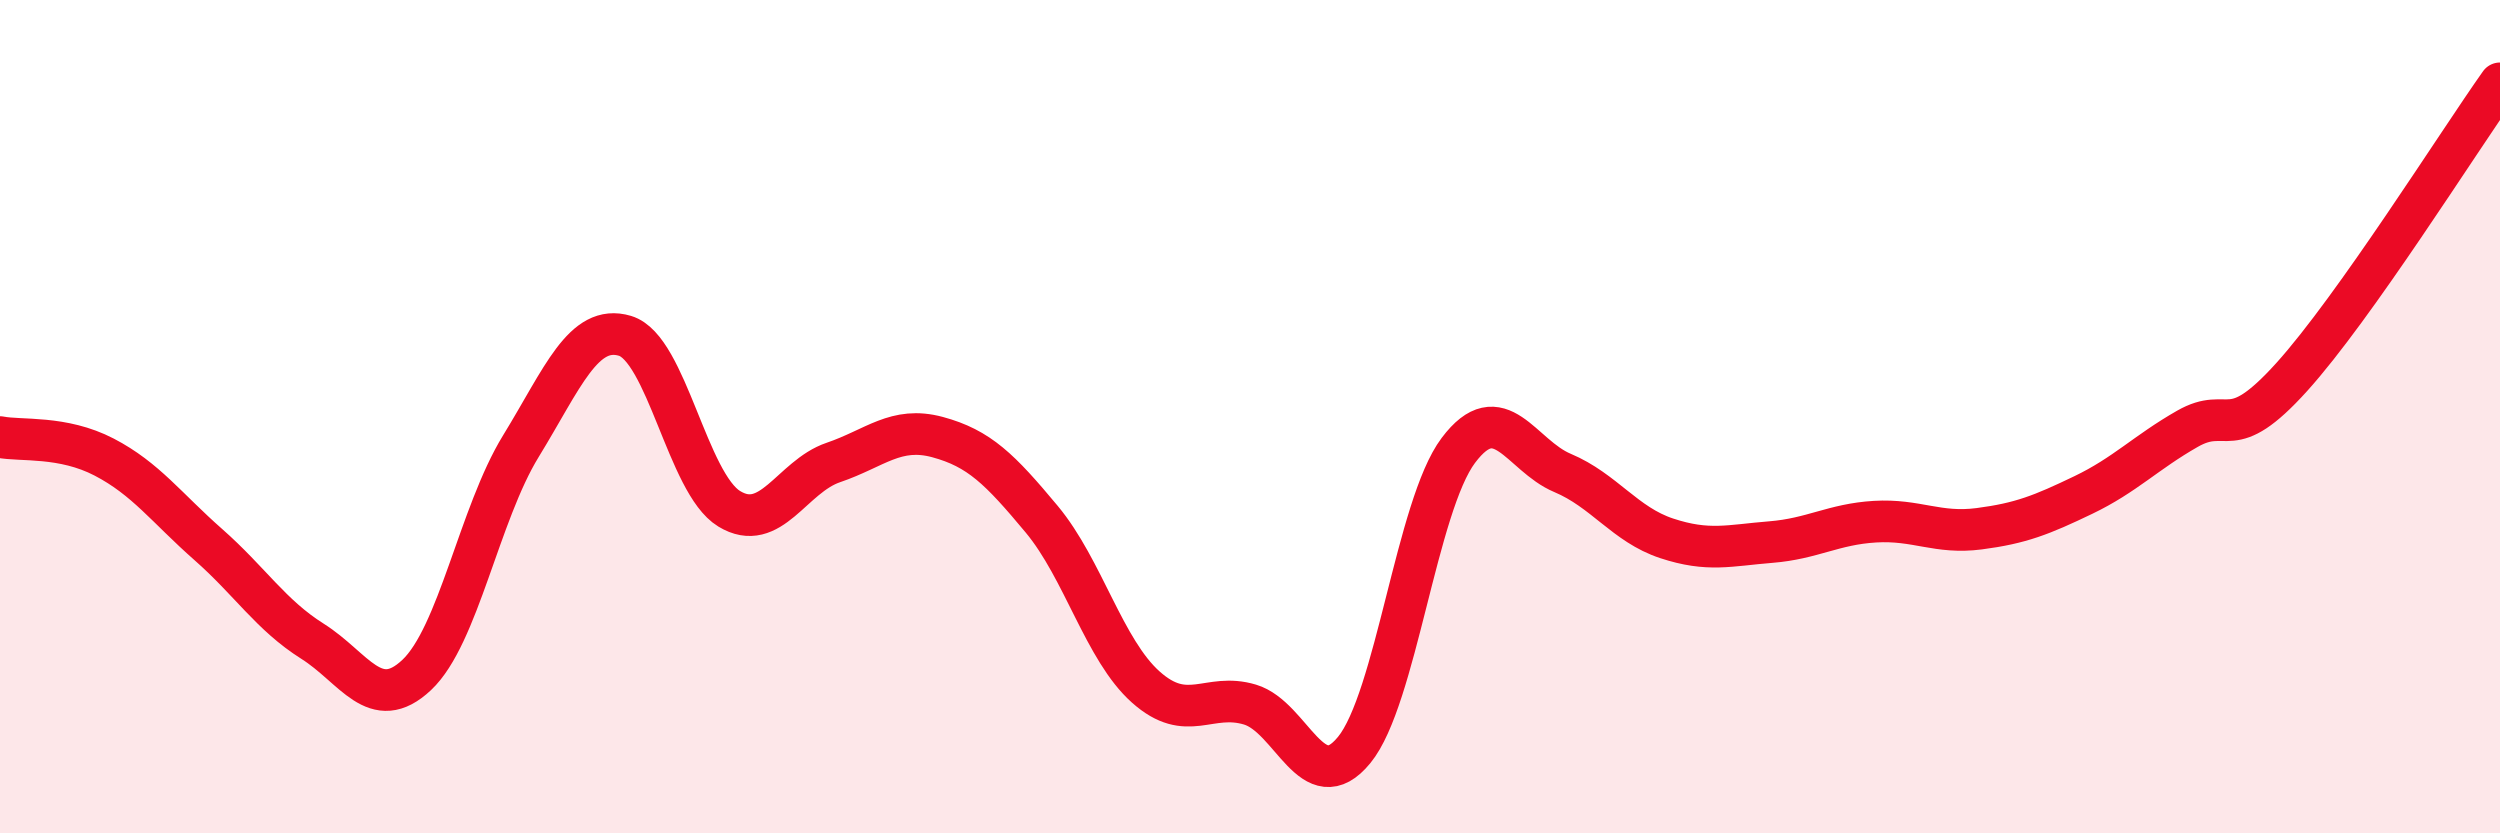 
    <svg width="60" height="20" viewBox="0 0 60 20" xmlns="http://www.w3.org/2000/svg">
      <path
        d="M 0,10.49 C 0.5,10.59 1.5,10.45 2.5,10.97 C 3.5,11.49 4,12.19 5,13.07 C 6,13.95 6.5,14.76 7.5,15.39 C 8.5,16.02 9,17.14 10,16.2 C 11,15.26 11.5,12.34 12.5,10.71 C 13.5,9.08 14,7.76 15,8.06 C 16,8.36 16.5,11.6 17.5,12.21 C 18.5,12.82 19,11.44 20,11.1 C 21,10.76 21.5,10.22 22.5,10.49 C 23.5,10.76 24,11.26 25,12.46 C 26,13.66 26.5,15.6 27.5,16.49 C 28.5,17.38 29,16.61 30,16.91 C 31,17.21 31.5,19.22 32.5,18 C 33.5,16.78 34,12.14 35,10.81 C 36,9.48 36.5,10.93 37.5,11.35 C 38.5,11.77 39,12.59 40,12.92 C 41,13.25 41.5,13.09 42.5,13.01 C 43.5,12.93 44,12.58 45,12.52 C 46,12.46 46.5,12.82 47.5,12.69 C 48.5,12.56 49,12.36 50,11.88 C 51,11.4 51.5,10.86 52.5,10.29 C 53.5,9.72 53.5,10.71 55,9.05 C 56.5,7.39 59,3.41 60,2L60 20L0 20Z"
        fill="#EB0A25"
        opacity="0.1"
        stroke-linecap="round"
        stroke-linejoin="round"
      />
      <path
        d="M 0,10.49 C 0.5,10.59 1.5,10.45 2.5,10.97 C 3.5,11.49 4,12.19 5,13.07 C 6,13.95 6.5,14.76 7.5,15.39 C 8.5,16.02 9,17.14 10,16.2 C 11,15.26 11.5,12.34 12.5,10.71 C 13.5,9.08 14,7.76 15,8.06 C 16,8.36 16.5,11.6 17.5,12.21 C 18.5,12.82 19,11.44 20,11.1 C 21,10.76 21.5,10.22 22.5,10.49 C 23.5,10.76 24,11.26 25,12.46 C 26,13.66 26.5,15.6 27.5,16.49 C 28.5,17.38 29,16.61 30,16.91 C 31,17.21 31.5,19.22 32.5,18 C 33.5,16.78 34,12.14 35,10.81 C 36,9.48 36.5,10.93 37.5,11.35 C 38.5,11.77 39,12.59 40,12.92 C 41,13.25 41.5,13.09 42.5,13.01 C 43.5,12.93 44,12.58 45,12.52 C 46,12.46 46.5,12.82 47.5,12.69 C 48.5,12.56 49,12.36 50,11.88 C 51,11.4 51.5,10.86 52.5,10.29 C 53.5,9.72 53.5,10.71 55,9.05 C 56.5,7.39 59,3.41 60,2"
        stroke="#EB0A25"
        stroke-width="1"
        fill="none"
        stroke-linecap="round"
        stroke-linejoin="round"
      />
    </svg>
  